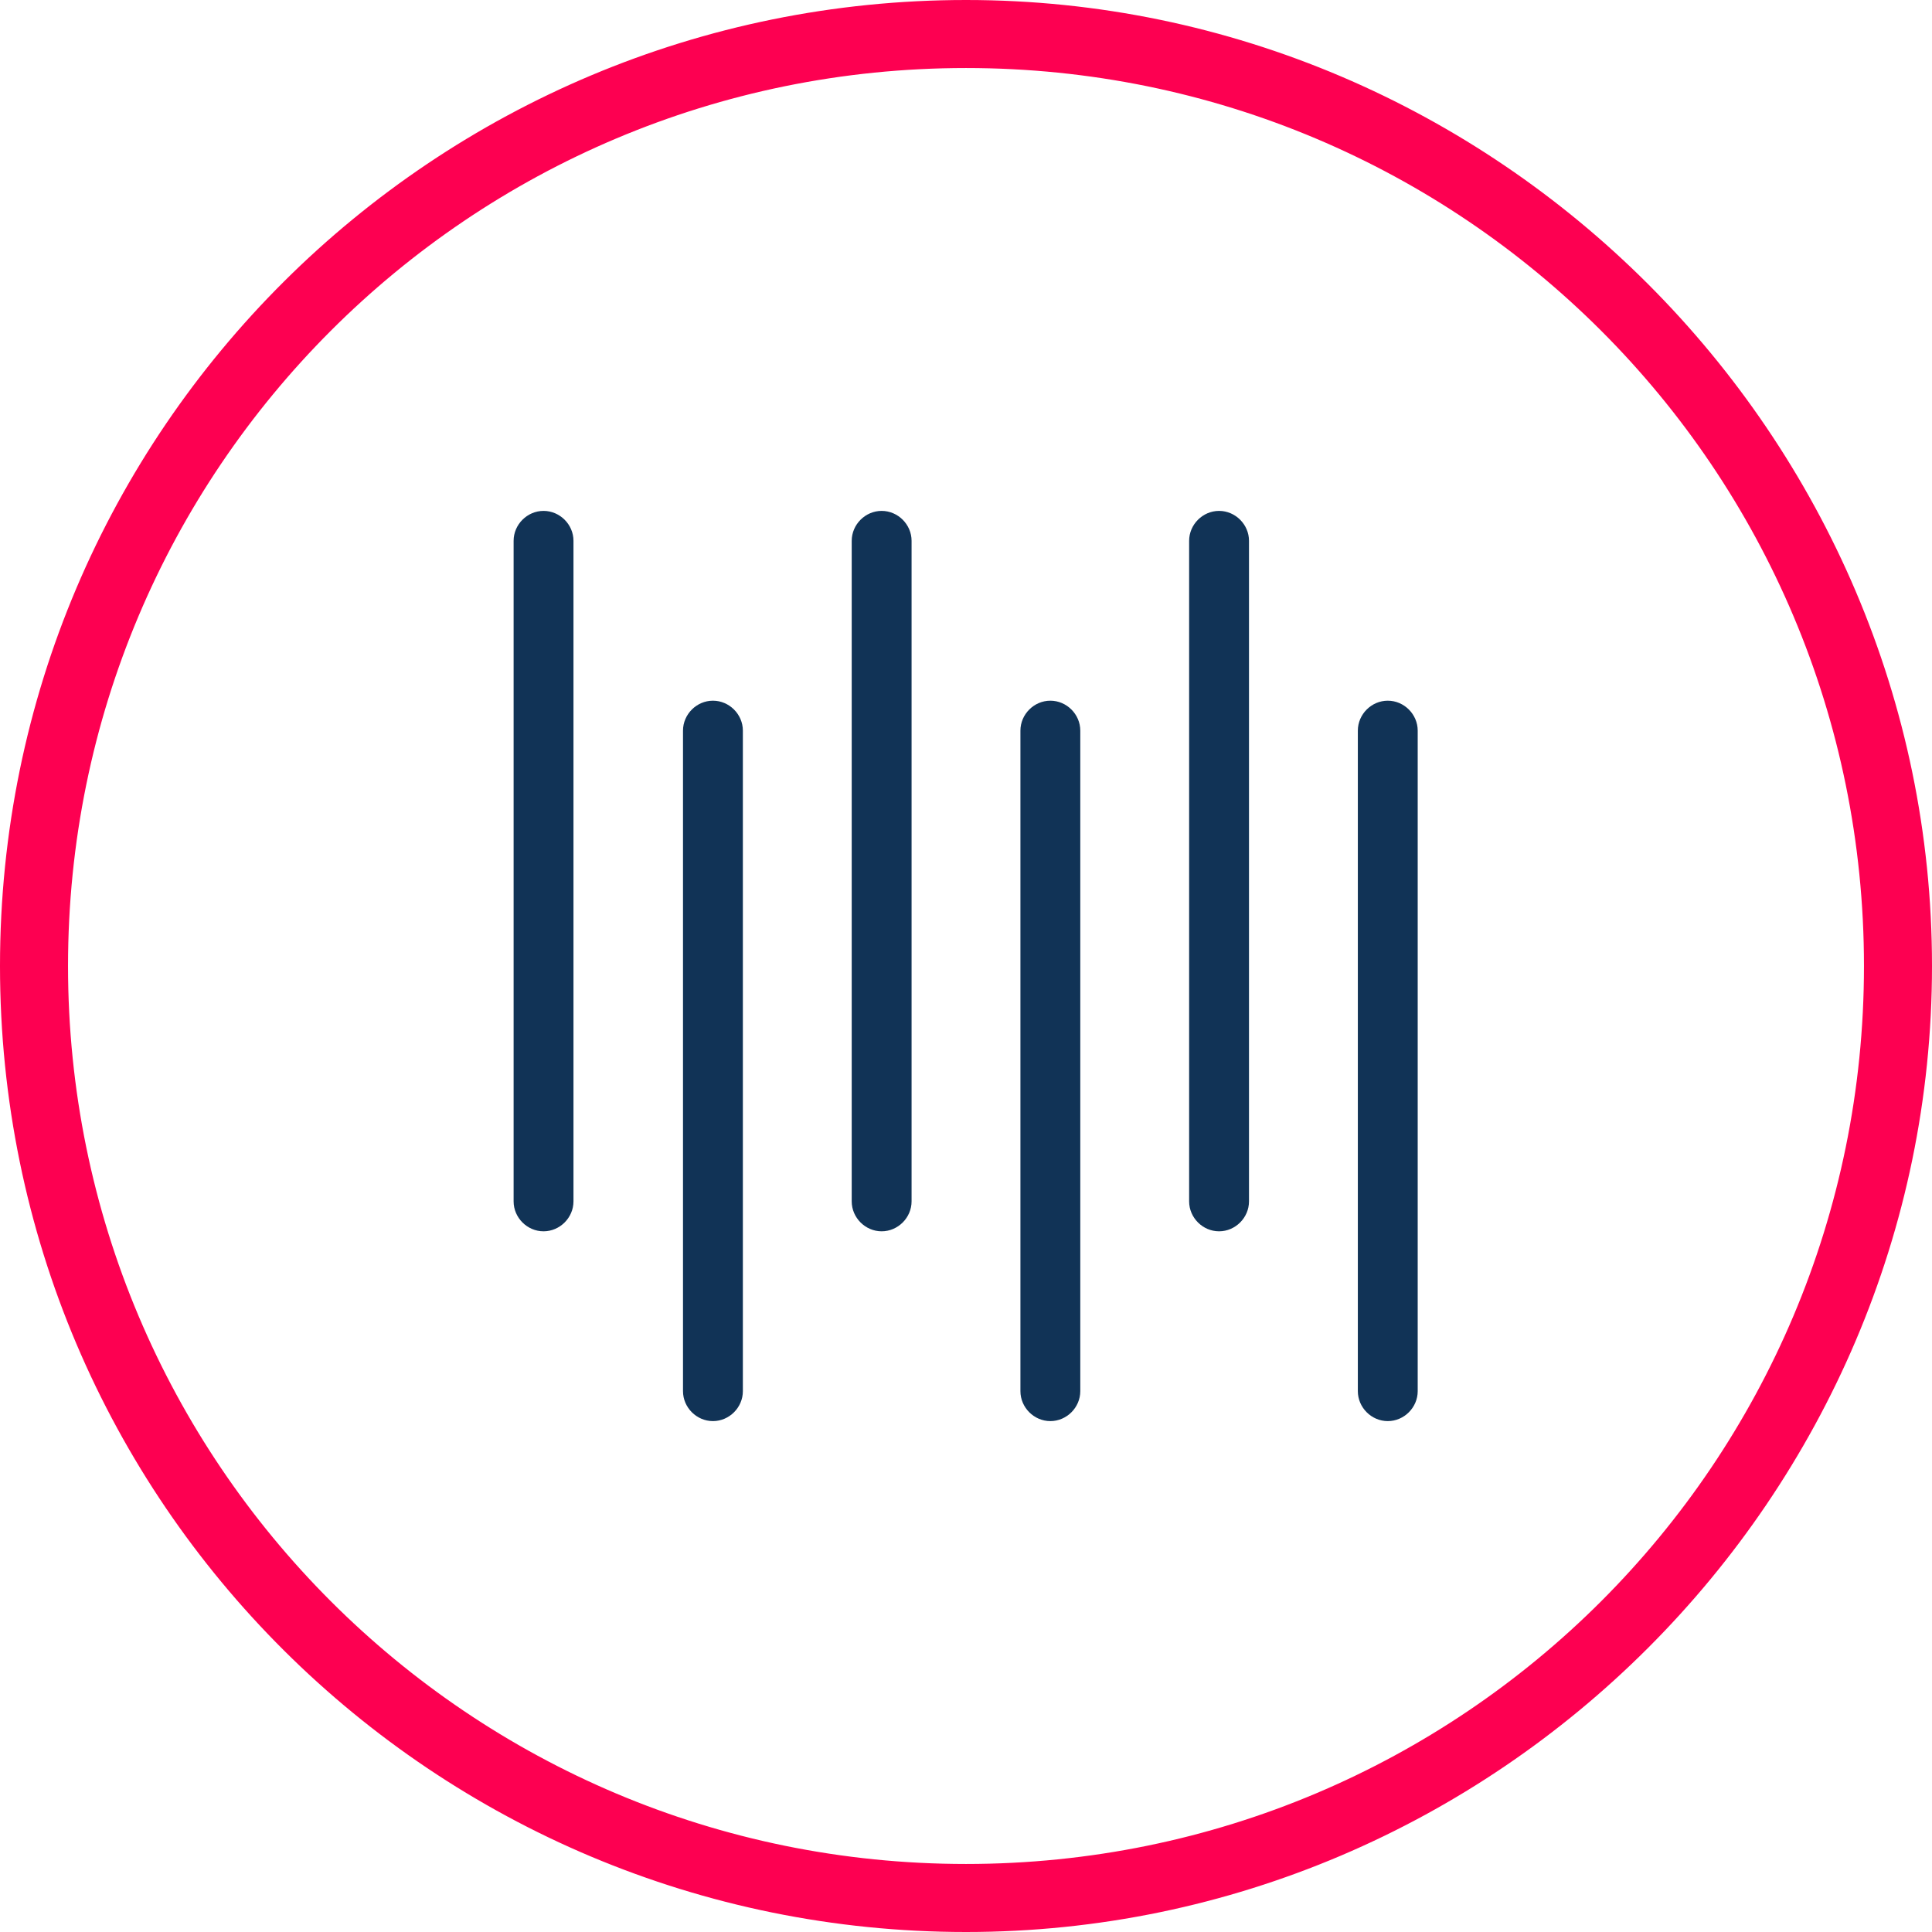 <svg xmlns="http://www.w3.org/2000/svg" id="Layer_1" data-name="Layer 1" viewBox="0 0 28.4 28.4"><defs><style>      .cls-1 {        fill: #fd0051;      }      .cls-2 {        fill: #113356;      }    </style></defs><path class="cls-1" d="M14.2,28.4C6.4,28.4,0,22.1,0,14.2S6.4,0,14.2,0s14.2,6.4,14.2,14.2-6.4,14.2-14.2,14.2ZM14.2,1C6.9,1,1,6.9,1,14.2s5.9,13.2,13.2,13.2,13.2-5.9,13.2-13.2S21.5,1,14.2,1Z"></path><g><path class="cls-2" d="M7.55,7.95v9.71c0,.24.2.44.44.44s.44-.2.44-.44V7.95c0-.24-.2-.44-.44-.44s-.44.2-.44.44Z"></path><path class="cls-2" d="M12.52,7.95v9.71c0,.24.2.44.44.44s.44-.2.44-.44V7.95c0-.24-.2-.44-.44-.44s-.44.2-.44.44Z"></path><path class="cls-2" d="M17.48,7.95v9.71c0,.24.2.44.44.44s.44-.2.44-.44V7.95c0-.24-.2-.44-.44-.44s-.44.2-.44.44Z"></path><path class="cls-2" d="M10.04,10.74v9.71c0,.24.2.44.44.44s.44-.2.44-.44v-9.71c0-.24-.2-.44-.44-.44s-.44.2-.44.44h0Z"></path><path class="cls-2" d="M15,10.74v9.71c0,.24.2.44.44.44s.44-.2.44-.44v-9.71c0-.24-.2-.44-.44-.44s-.44.2-.44.44h0Z"></path><path class="cls-2" d="M19.96,10.74v9.71c0,.24.2.44.44.44s.44-.2.44-.44v-9.71c0-.24-.2-.44-.44-.44s-.44.2-.44.44h0Z"></path></g></svg>